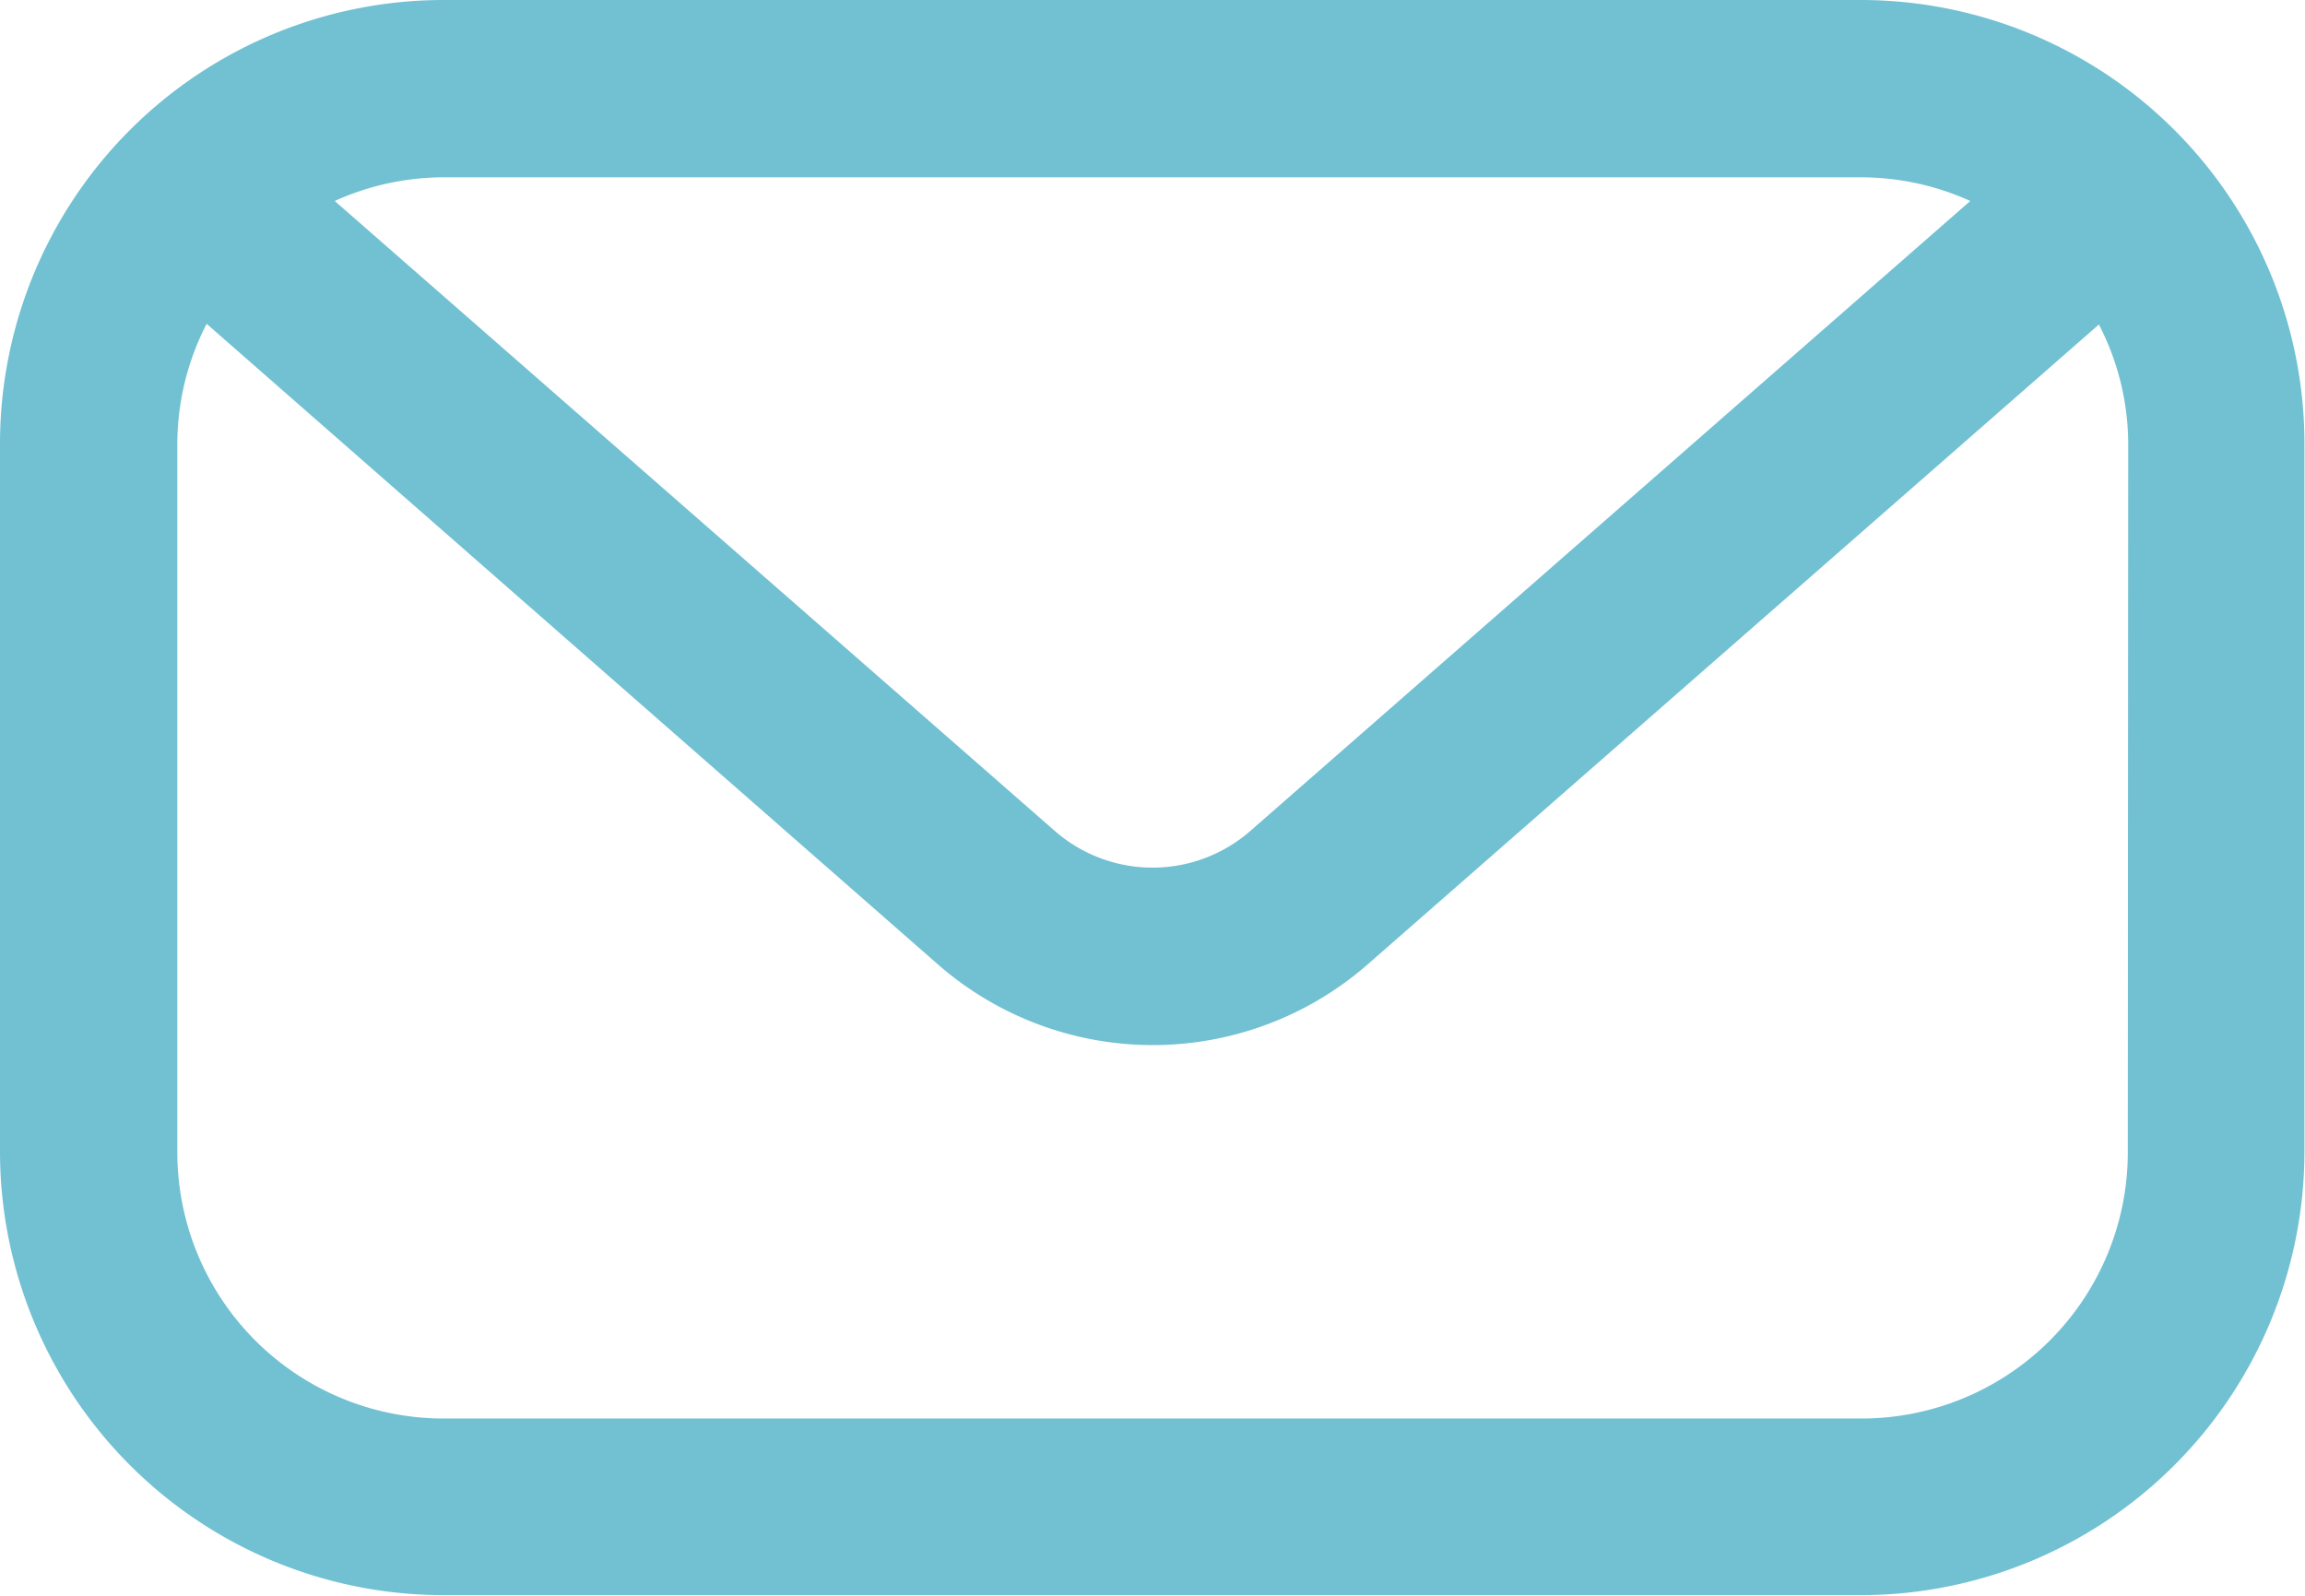<svg id="footer-picto-mail" xmlns="http://www.w3.org/2000/svg" xmlns:xlink="http://www.w3.org/1999/xlink" width="16.664" height="11.537" viewBox="0 0 16.664 11.537">
  <defs>
    <clipPath id="clip-path">
      <rect id="Rectangle_24" data-name="Rectangle 24" width="16.664" height="11.537" fill="#71c1d3"/>
    </clipPath>
  </defs>
  <g id="Groupe_67" data-name="Groupe 67" clip-path="url(#clip-path)">
    <path id="Tracé_38" data-name="Tracé 38" d="M13.46,0H3.2A3.208,3.208,0,0,0,0,3.2V8.332a3.208,3.208,0,0,0,3.2,3.2H13.46a3.209,3.209,0,0,0,3.2-3.2V3.2A3.209,3.209,0,0,0,13.46,0m0,1.282a1.913,1.913,0,0,1,.784.171L9.036,6.01a1.074,1.074,0,0,1-1.407,0L2.42,1.453A1.91,1.91,0,0,1,3.2,1.282Zm1.923,7.05a1.925,1.925,0,0,1-1.923,1.923H3.2A1.925,1.925,0,0,1,1.282,8.332V3.2a1.9,1.9,0,0,1,.212-.859L6.784,6.975a2.36,2.36,0,0,0,3.1,0l5.29-4.629a1.891,1.891,0,0,1,.212.859Z" fill="#71c1d3"/>
  </g>
</svg>
